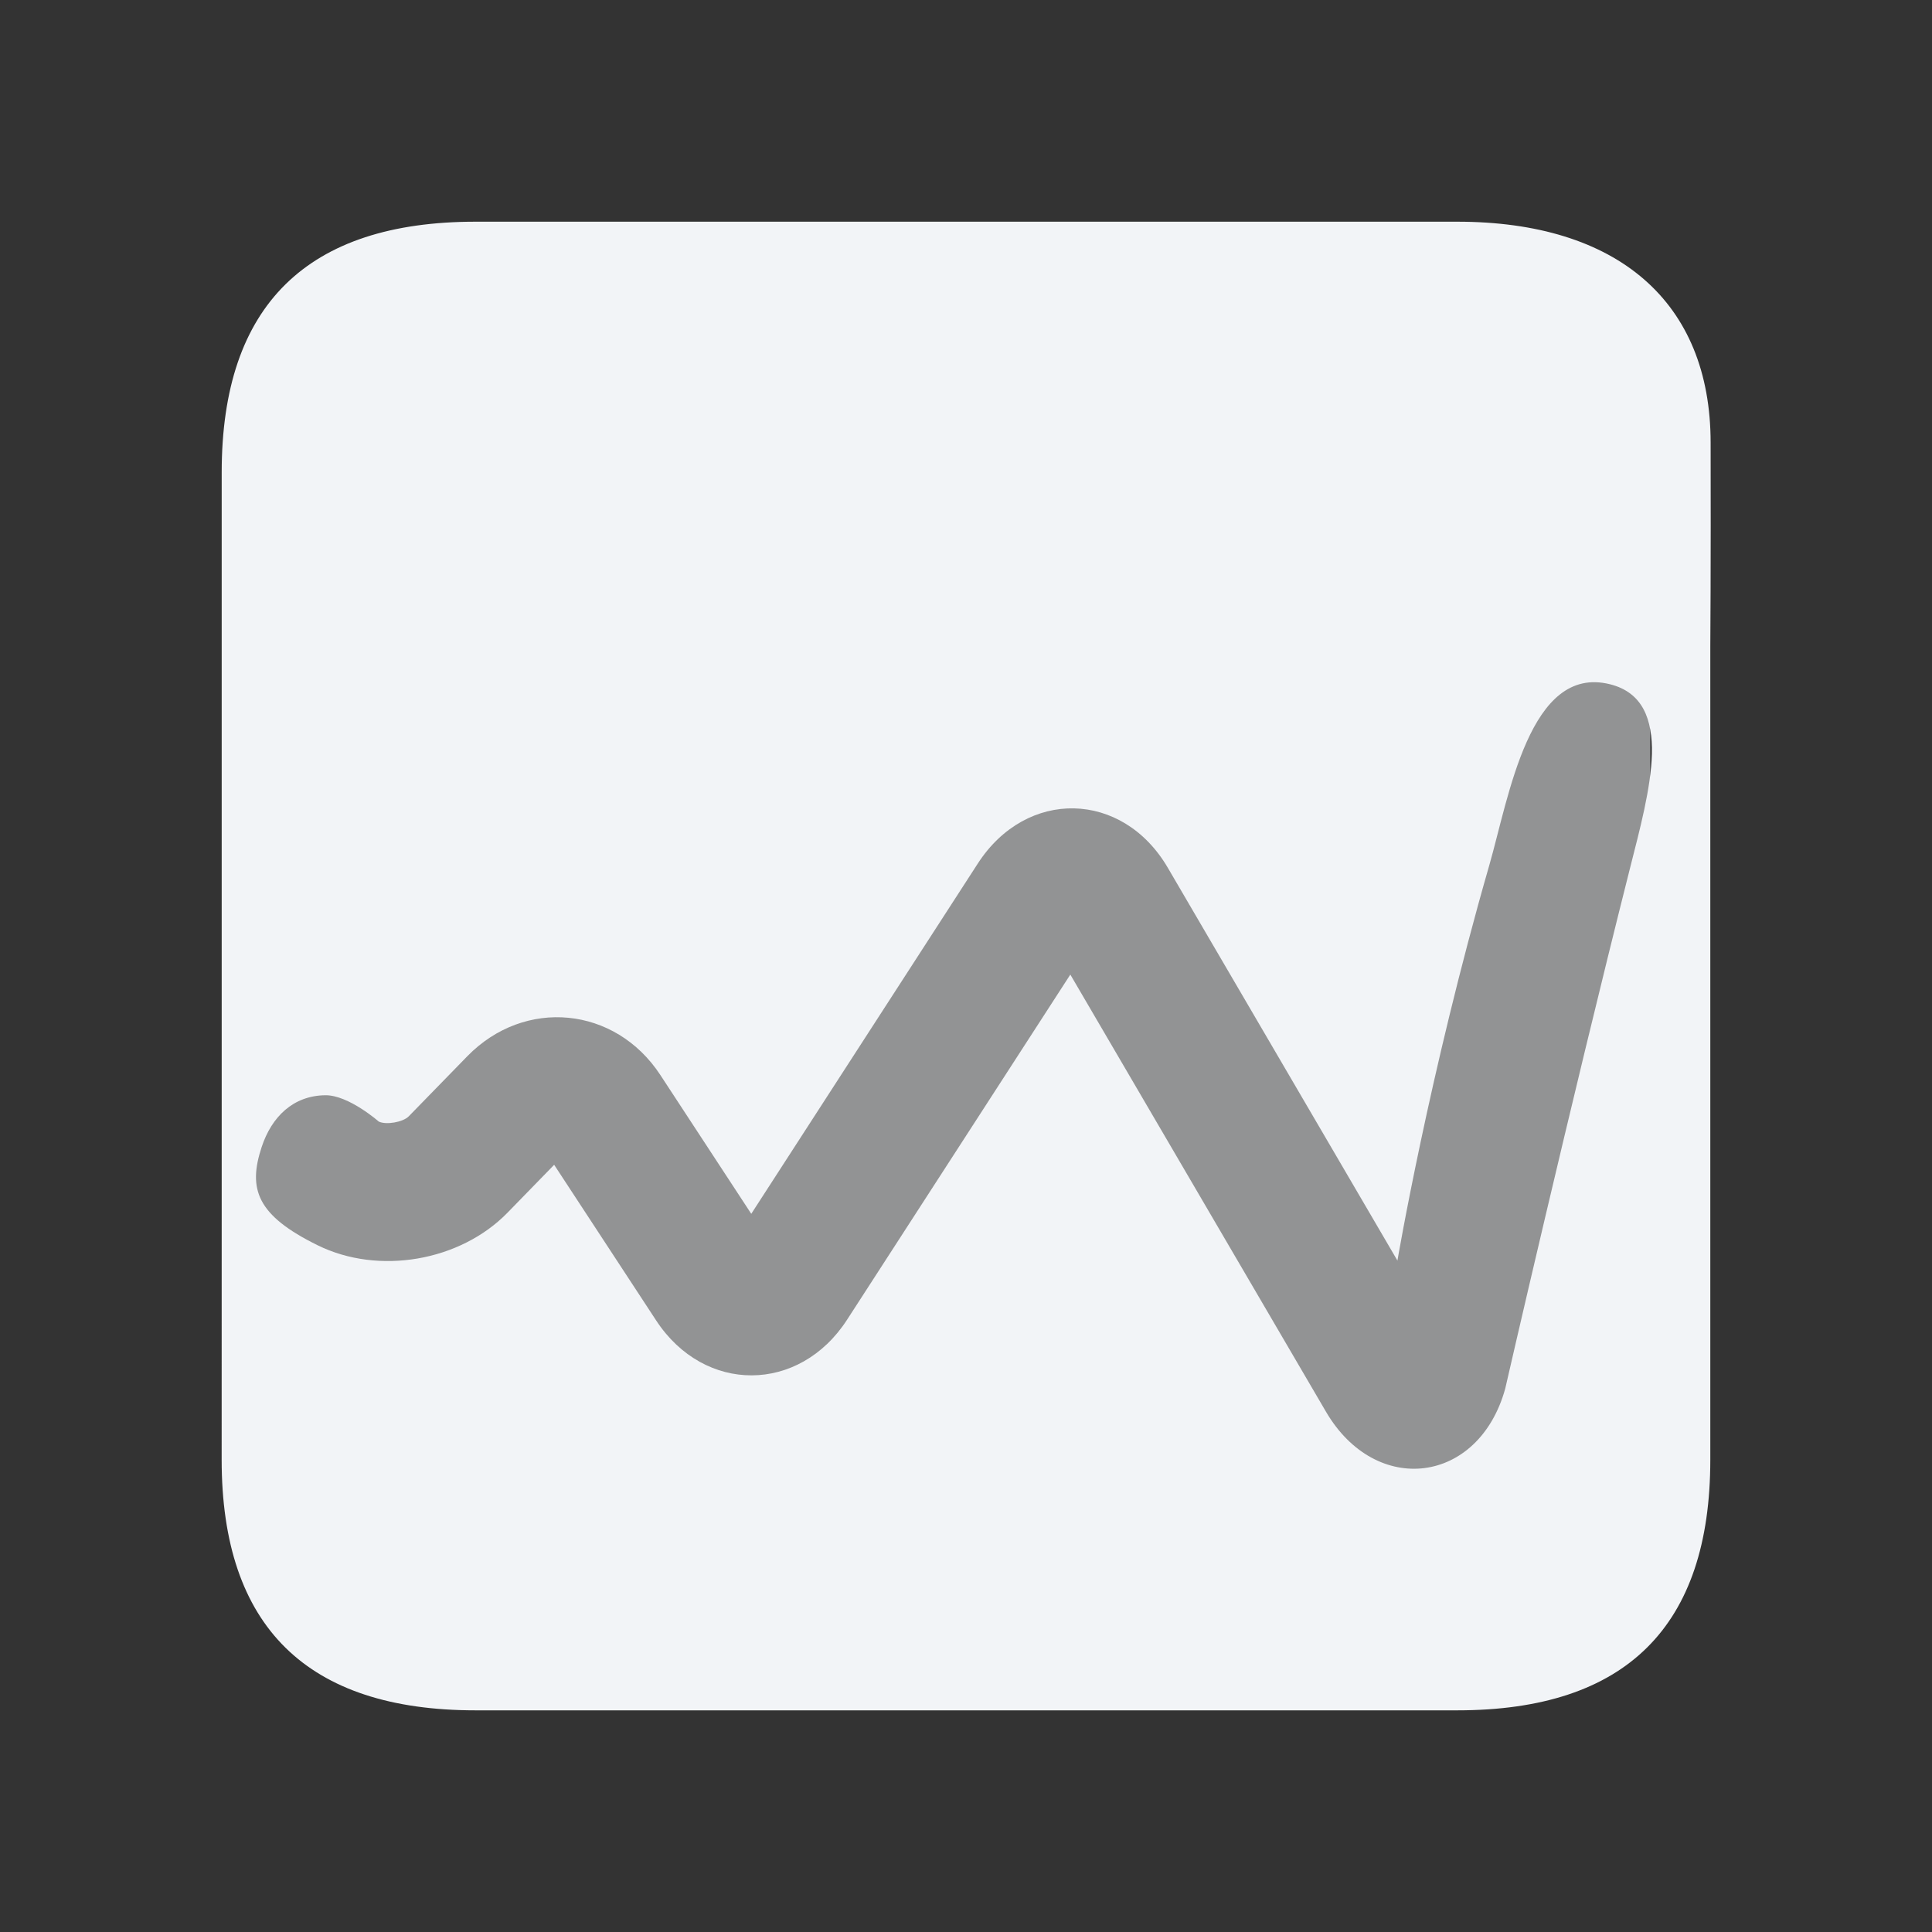 <svg width="48" height="48" viewBox="0 0 48 48" fill="none" xmlns="http://www.w3.org/2000/svg">
<rect x="0" y="0" width="48" height="48" fill="#333333" stroke="none"/>
<rect opacity="0.5" x="6" y="14" width="35" height="25" fill="#F2F4F7"/>
<path fill-rule="evenodd" clip-rule="evenodd" d="M42.492 16.084V36.266C42.492 40.404 40.403 42.493 36.204 42.493H11.816C7.637 42.493 5.507 40.424 5.507 36.266L5.508 29.765V25.92V11.735C5.508 7.577 7.637 5.508 11.817 5.508H36.204C40.191 5.508 42.5 7.5 42.5 11C42.508 14 42.492 16.084 42.492 16.084ZM12.609 30.129C11.431 31.337 9.408 31.685 7.893 30.939C6.379 30.194 6.157 29.542 6.5 28.5C6.749 27.743 7.286 27.22 8.083 27.211C8.66 27.205 9.409 27.864 9.409 27.864C9.591 27.954 10.011 27.881 10.155 27.735L11.609 26.243C13.035 24.781 15.286 24.999 16.406 26.708L18.665 30.157L24.294 21.453C25.503 19.584 27.888 19.636 29.013 21.558L34.719 31.319C34.719 31.319 35.5 26.708 37 21.5C37.49 19.8 38 16.5 40 17C41.635 17.409 40.971 19.691 40.5 21.558C39 27.5 37.397 34.5 37.397 34.5C36.739 36.879 34.184 37.195 32.943 35.073L26.592 24.213L21.046 32.787C19.86 34.623 17.499 34.634 16.301 32.805L13.768 28.939L12.609 30.129Z" fill="#F2F4F7"/>
</svg>
